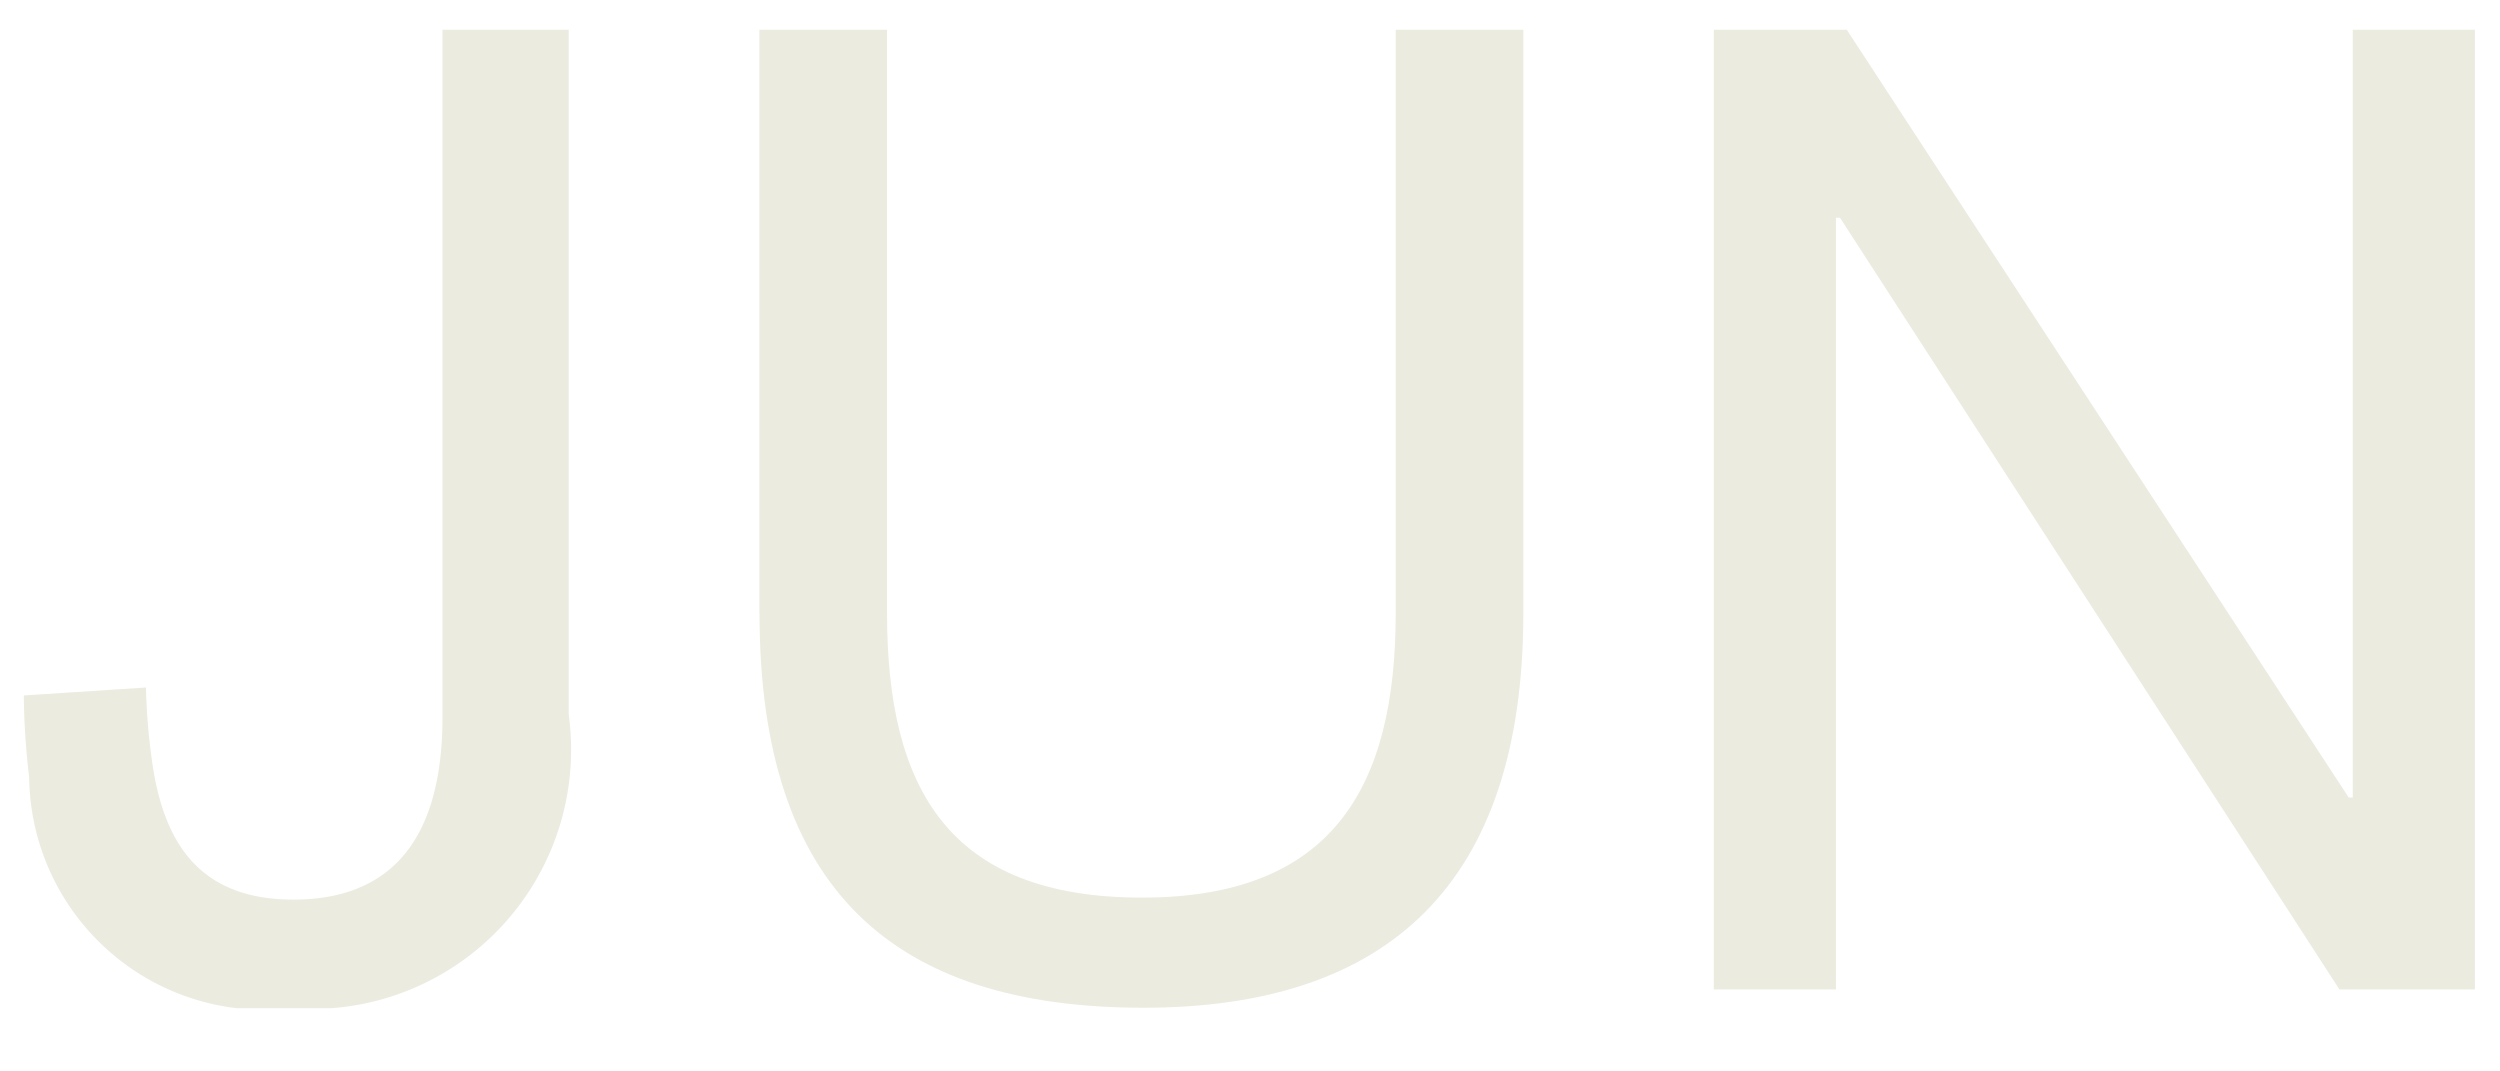 <svg xmlns="http://www.w3.org/2000/svg" width="21" height="9"><defs><clipPath id="a"><path data-name="長方形 1636" fill="#ebebdf" d="M0 0h20.589v8.219H0z"/></clipPath></defs><path data-name="長方形 1654" fill="none" d="M0 0h21v9H0z"/><path data-name="長方形 1655" fill="none" d="M0 0h21v9H0z"/><g data-name="グループ 2364"><g data-name="グループ 2363" transform="translate(.2 .25)" clip-path="url(#a)" fill="#ebebdf"><path data-name="パス 14835" d="M.045 6.279A6.212 6.212 0 010 5.592l1.026-.067a5.358 5.358 0 00.056.654c.1.654.395 1.128 1.184 1.128C3 7.306 3.517 6.9 3.517 5.772V0h1.06v5.75a2.178 2.178 0 01-2.322 2.469 1.977 1.977 0 01-2.21-1.94"/><path data-name="パス 14836" d="M6.179 4.9V0h1.072v4.9c0 1.477.519 2.39 2.142 2.39 1.59 0 2.131-.913 2.131-2.39V0h1.072v4.9c0 2.278-1.139 3.315-3.191 3.315-2.1 0-3.225-.992-3.225-3.315"/><path data-name="パス 14837" d="M14.196 0h1.117l4.216 6.449h.034V0h1.026v8.061h-1.138l-4.195-6.482h-.034v6.482h-1.026z"/></g></g></svg>
